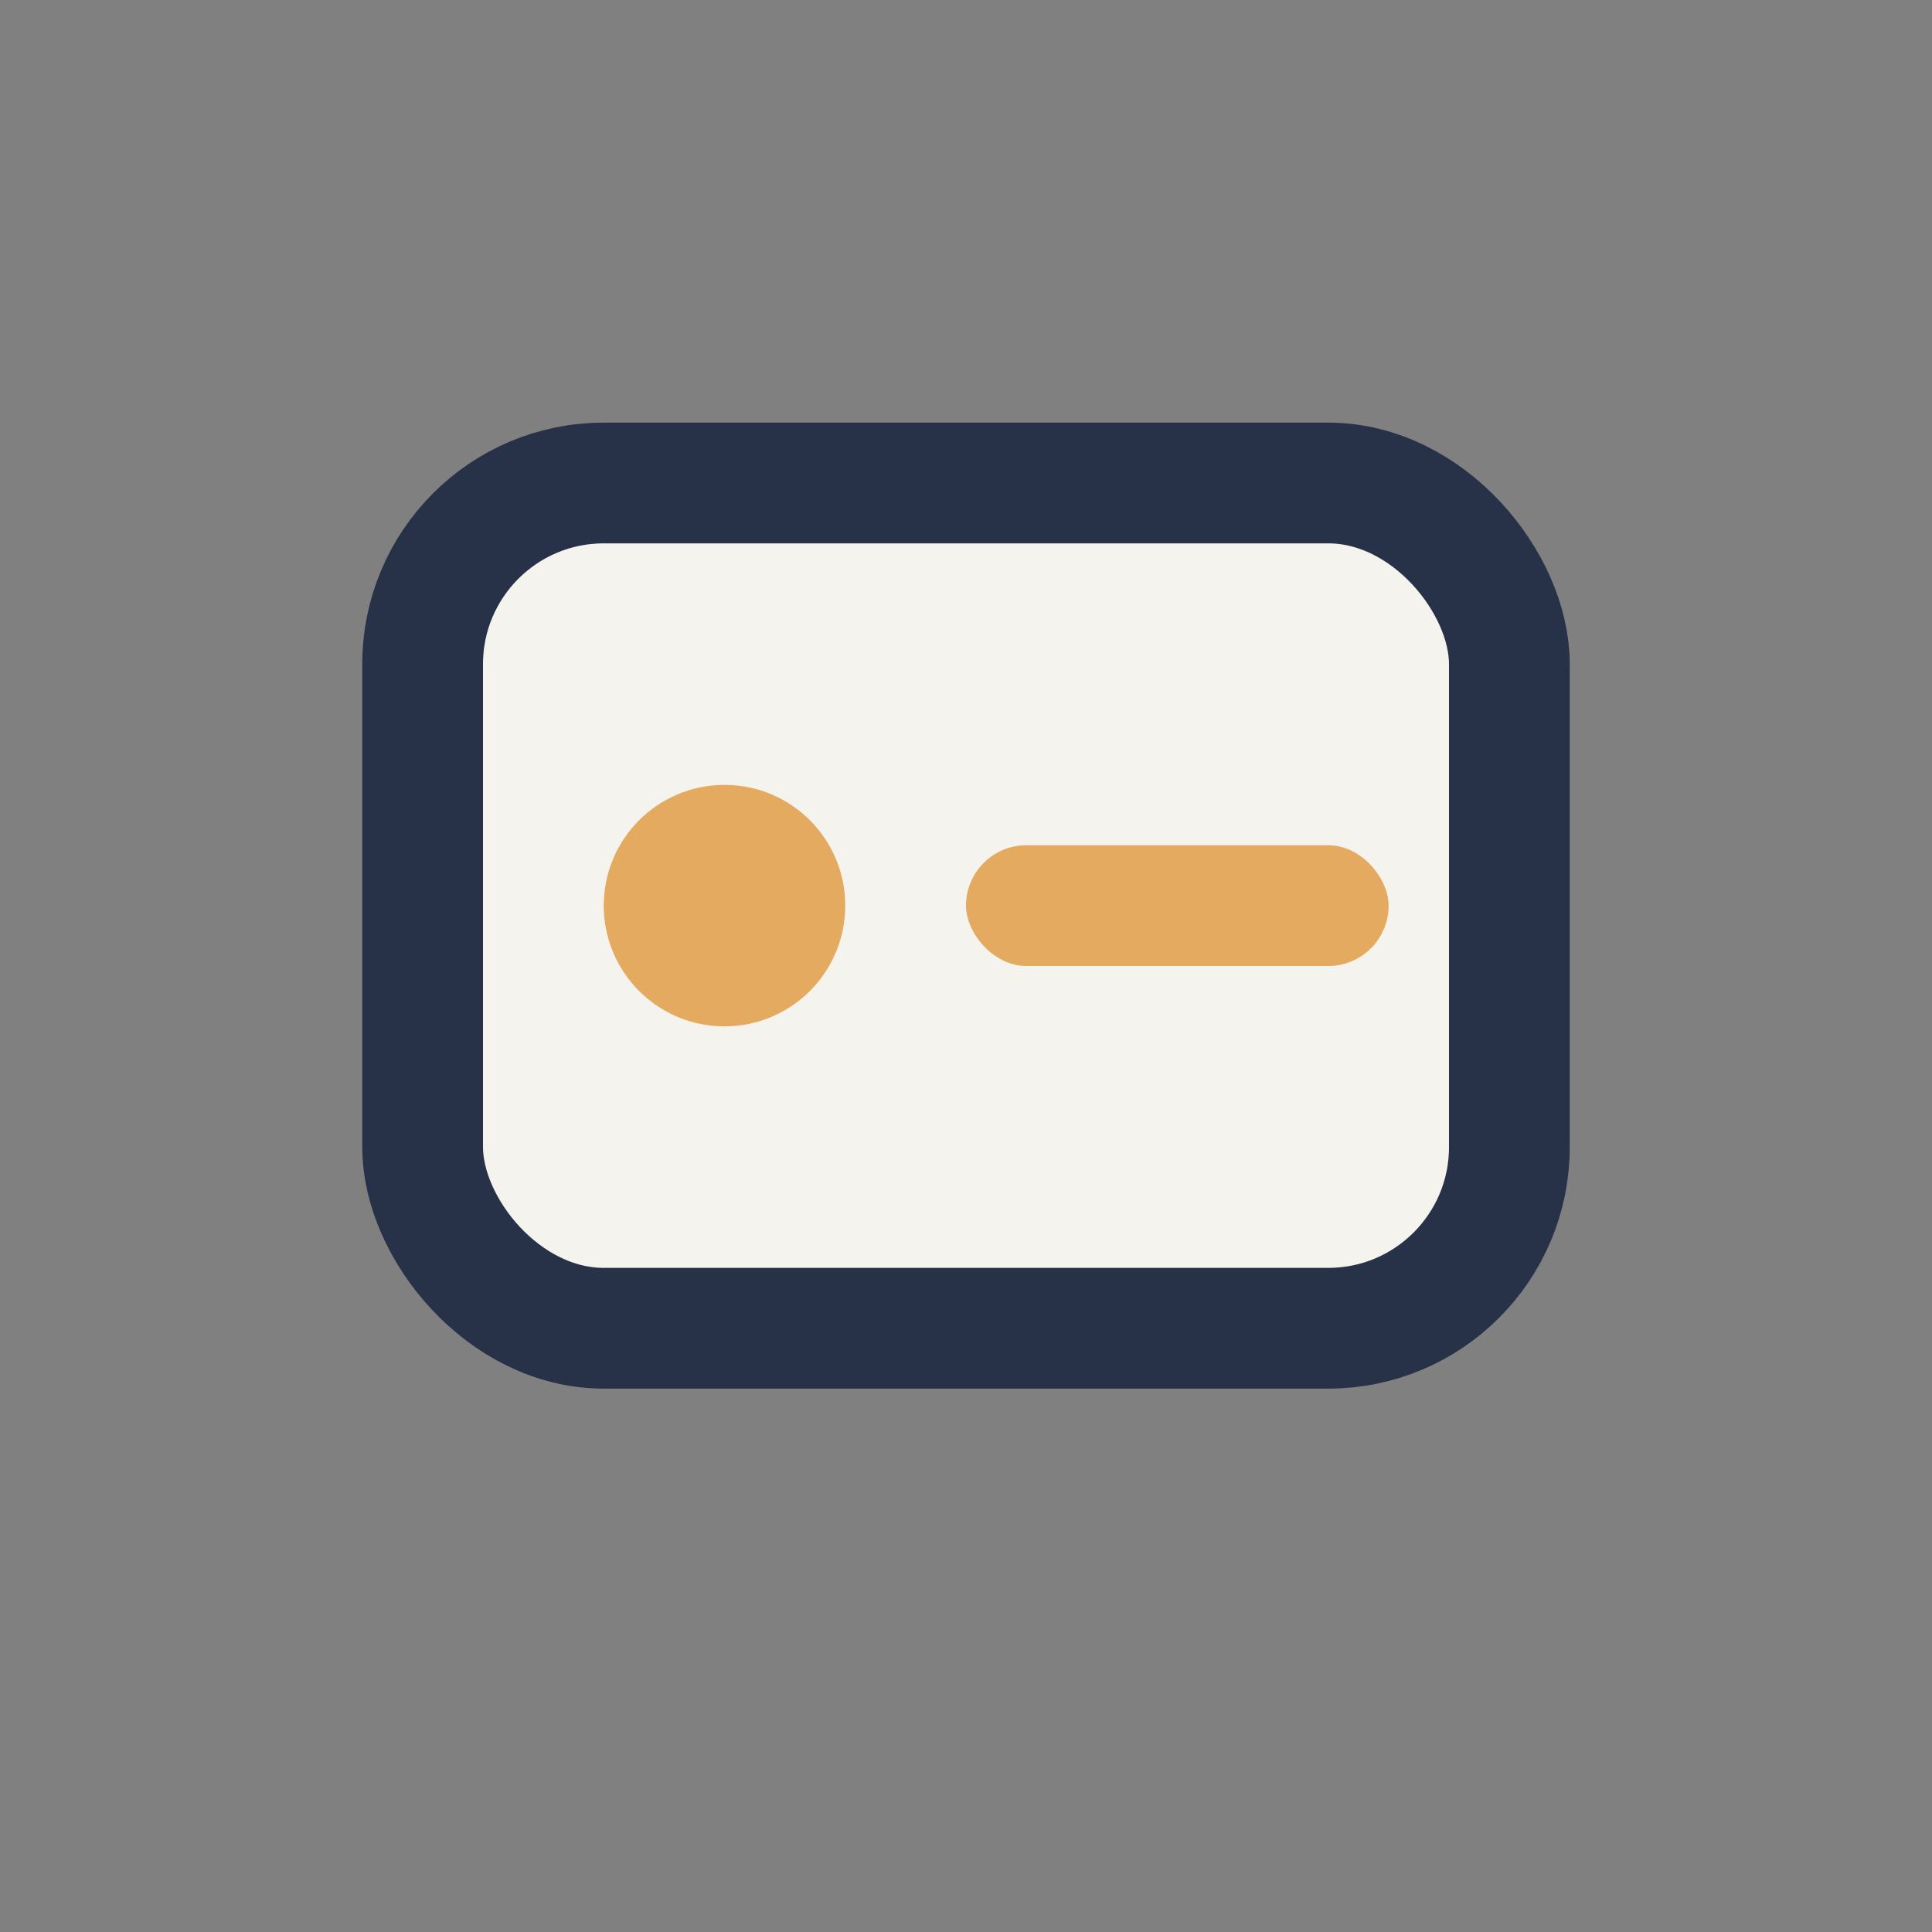<?xml version="1.0" encoding="UTF-8"?>
<svg xmlns="http://www.w3.org/2000/svg" width="32" height="32" viewBox="0 0 32 32"><rect x="0" y="0" width="32" height="32" fill="#808080" stroke="none"/><rect x="7" y="8" width="18" height="14" rx="3" fill="#F5F3EE" stroke="#273248" stroke-width="2"/><circle cx="12" cy="15" r="2" fill="#E4AA60"/><rect x="16" y="14" width="7" height="2" rx="1" fill="#E4AA60"/></svg>